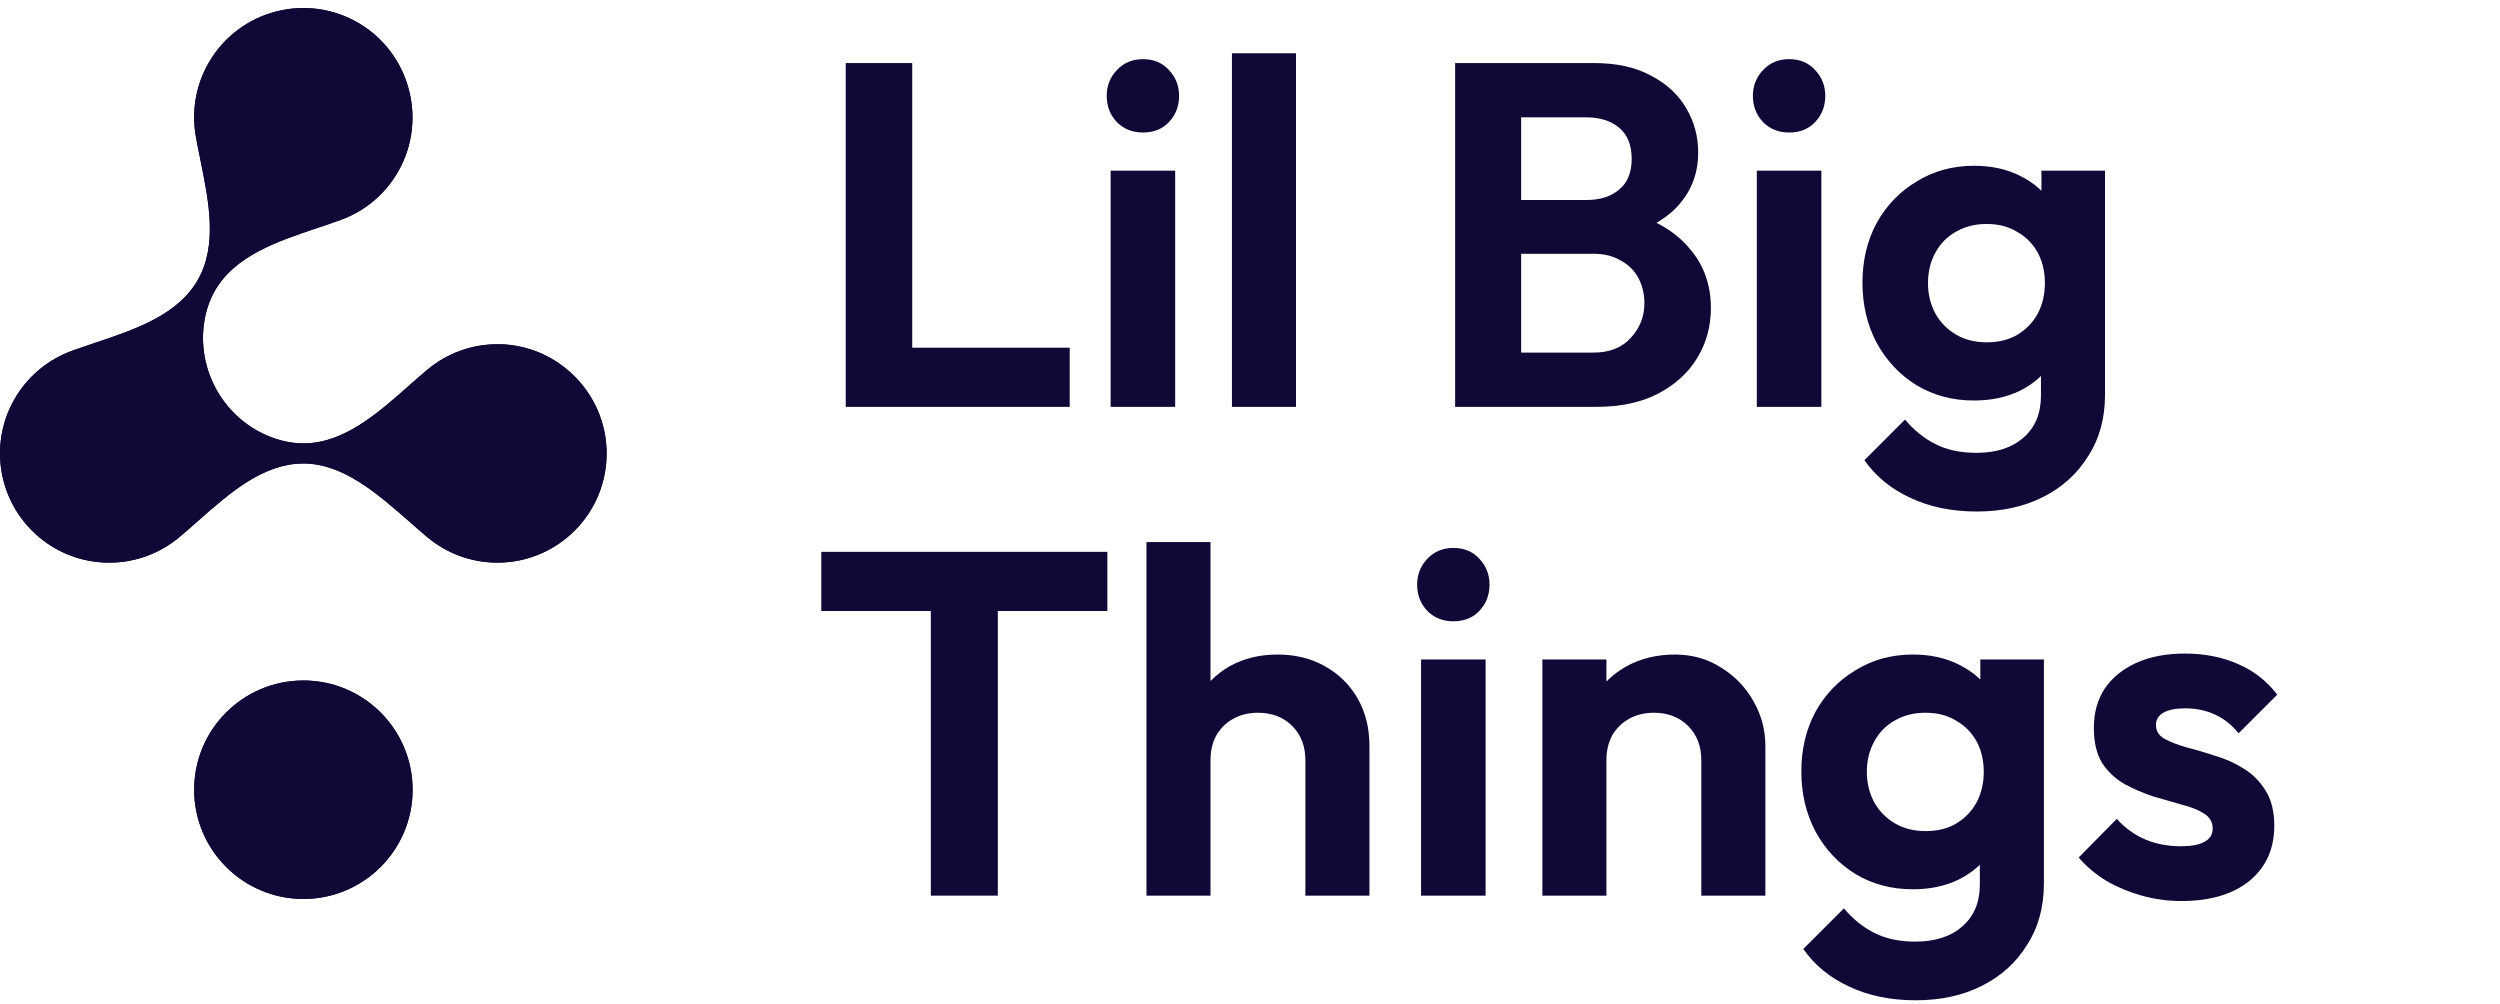 <svg width="112" height="45" viewBox="0 0 112 45" fill="none" xmlns="http://www.w3.org/2000/svg">
<path d="M37.888 18.228V2.825H40.868V18.228H37.888ZM40.079 18.228V15.577H47.923V18.228H40.079Z" fill="#100938"/>
<path d="M49.756 18.228V7.645H52.648V18.228H49.756ZM51.202 5.937C50.735 5.937 50.347 5.783 50.041 5.476C49.734 5.155 49.581 4.761 49.581 4.293C49.581 3.841 49.734 3.453 50.041 3.132C50.347 2.811 50.735 2.65 51.202 2.65C51.684 2.65 52.071 2.811 52.363 3.132C52.67 3.453 52.823 3.841 52.823 4.293C52.823 4.761 52.67 5.155 52.363 5.476C52.071 5.783 51.684 5.937 51.202 5.937Z" fill="#100938"/>
<path d="M55.191 18.228V2.387H58.061V18.228H55.191Z" fill="#100938"/>
<path d="M67.381 18.228V15.796H71.39C72.106 15.796 72.661 15.577 73.055 15.139C73.464 14.7 73.669 14.182 73.669 13.583C73.669 13.174 73.581 12.802 73.406 12.466C73.23 12.13 72.968 11.867 72.617 11.677C72.281 11.472 71.872 11.37 71.39 11.37H67.381V8.96H71.061C71.675 8.96 72.164 8.807 72.529 8.5C72.909 8.193 73.099 7.733 73.099 7.12C73.099 6.492 72.909 6.024 72.529 5.717C72.164 5.411 71.675 5.257 71.061 5.257H67.381V2.825H71.412C72.434 2.825 73.289 3.015 73.975 3.395C74.677 3.76 75.202 4.25 75.553 4.863C75.903 5.462 76.079 6.119 76.079 6.835C76.079 7.711 75.808 8.471 75.268 9.113C74.742 9.742 73.968 10.209 72.946 10.516L73.077 9.552C74.216 9.873 75.093 10.406 75.706 11.151C76.334 11.881 76.648 12.765 76.648 13.802C76.648 14.62 76.444 15.365 76.035 16.037C75.641 16.694 75.056 17.227 74.282 17.636C73.523 18.031 72.595 18.228 71.5 18.228H67.381ZM65.19 18.228V2.825H68.147V18.228H65.19Z" fill="#100938"/>
<path d="M78.705 18.228V7.645H81.597V18.228H78.705ZM80.151 5.937C79.683 5.937 79.296 5.783 78.99 5.476C78.683 5.155 78.529 4.761 78.529 4.293C78.529 3.841 78.683 3.453 78.99 3.132C79.296 2.811 79.683 2.65 80.151 2.65C80.633 2.65 81.02 2.811 81.312 3.132C81.619 3.453 81.772 3.841 81.772 4.293C81.772 4.761 81.619 5.155 81.312 5.476C81.02 5.783 80.633 5.937 80.151 5.937Z" fill="#100938"/>
<path d="M88.565 22.916C87.44 22.916 86.447 22.712 85.585 22.303C84.724 21.909 84.037 21.346 83.526 20.616L85.344 18.797C85.753 19.279 86.206 19.645 86.703 19.893C87.214 20.156 87.827 20.287 88.543 20.287C89.434 20.287 90.135 20.061 90.647 19.608C91.172 19.155 91.435 18.527 91.435 17.724V15.073L91.917 12.75L91.457 10.428V7.645H94.305V17.68C94.305 18.732 94.057 19.645 93.56 20.419C93.078 21.207 92.406 21.821 91.545 22.259C90.683 22.697 89.69 22.916 88.565 22.916ZM88.434 17.943C87.484 17.943 86.63 17.717 85.87 17.264C85.111 16.796 84.512 16.161 84.074 15.358C83.65 14.554 83.438 13.656 83.438 12.663C83.438 11.669 83.65 10.779 84.074 9.99C84.512 9.201 85.111 8.58 85.87 8.127C86.63 7.66 87.484 7.426 88.434 7.426C89.222 7.426 89.916 7.58 90.515 7.886C91.129 8.193 91.611 8.617 91.961 9.157C92.312 9.683 92.501 10.304 92.531 11.02V14.35C92.501 15.051 92.304 15.679 91.939 16.234C91.589 16.774 91.107 17.198 90.493 17.505C89.894 17.797 89.208 17.943 88.434 17.943ZM89.003 15.336C89.529 15.336 89.982 15.226 90.362 15.007C90.756 14.773 91.063 14.459 91.282 14.065C91.501 13.656 91.611 13.196 91.611 12.685C91.611 12.159 91.501 11.699 91.282 11.304C91.063 10.91 90.756 10.603 90.362 10.384C89.982 10.15 89.529 10.034 89.003 10.034C88.477 10.034 88.017 10.15 87.623 10.384C87.229 10.603 86.922 10.917 86.703 11.326C86.484 11.721 86.374 12.174 86.374 12.685C86.374 13.181 86.484 13.634 86.703 14.043C86.922 14.437 87.229 14.752 87.623 14.985C88.017 15.219 88.477 15.336 89.003 15.336Z" fill="#100938"/>
<path d="M41.701 40.125V25.051H44.702V40.125H41.701ZM36.793 27.373V24.722H49.61V27.373H36.793Z" fill="#100938"/>
<path d="M58.481 40.125V34.056C58.481 33.428 58.284 32.916 57.89 32.522C57.495 32.128 56.984 31.931 56.356 31.931C55.947 31.931 55.582 32.018 55.261 32.194C54.939 32.369 54.684 32.617 54.494 32.938C54.318 33.26 54.231 33.632 54.231 34.056L53.113 33.486C53.113 32.654 53.289 31.931 53.639 31.317C53.99 30.689 54.472 30.2 55.085 29.849C55.713 29.499 56.429 29.323 57.232 29.323C58.036 29.323 58.744 29.499 59.358 29.849C59.986 30.2 60.475 30.682 60.825 31.295C61.176 31.909 61.351 32.617 61.351 33.42V40.125H58.481ZM51.361 40.125V24.284H54.231V40.125H51.361Z" fill="#100938"/>
<path d="M63.663 40.125V29.543H66.555V40.125H63.663ZM65.109 27.834C64.642 27.834 64.255 27.68 63.948 27.373C63.641 27.052 63.488 26.658 63.488 26.19C63.488 25.738 63.641 25.35 63.948 25.029C64.255 24.708 64.642 24.547 65.109 24.547C65.591 24.547 65.978 24.708 66.271 25.029C66.577 25.35 66.731 25.738 66.731 26.19C66.731 26.658 66.577 27.052 66.271 27.373C65.978 27.68 65.591 27.834 65.109 27.834Z" fill="#100938"/>
<path d="M76.219 40.125V34.056C76.219 33.428 76.021 32.916 75.627 32.522C75.233 32.128 74.721 31.931 74.093 31.931C73.684 31.931 73.319 32.018 72.998 32.194C72.677 32.369 72.421 32.617 72.231 32.938C72.056 33.26 71.968 33.632 71.968 34.056L70.851 33.486C70.851 32.654 71.026 31.931 71.376 31.317C71.742 30.689 72.238 30.2 72.866 29.849C73.509 29.499 74.232 29.323 75.035 29.323C75.809 29.323 76.503 29.52 77.117 29.915C77.73 30.295 78.212 30.799 78.563 31.427C78.913 32.04 79.089 32.705 79.089 33.42V40.125H76.219ZM69.098 40.125V29.543H71.968V40.125H69.098Z" fill="#100938"/>
<path d="M85.826 44.813C84.702 44.813 83.708 44.609 82.847 44.2C81.985 43.806 81.298 43.243 80.787 42.513L82.606 40.694C83.015 41.176 83.467 41.542 83.964 41.79C84.475 42.053 85.089 42.184 85.805 42.184C86.695 42.184 87.397 41.958 87.908 41.505C88.434 41.052 88.697 40.424 88.697 39.621V36.97L89.178 34.647L88.718 32.325V29.543H91.567V39.577C91.567 40.629 91.318 41.542 90.822 42.316C90.34 43.105 89.668 43.718 88.806 44.156C87.944 44.594 86.951 44.813 85.826 44.813ZM85.695 39.84C84.746 39.84 83.891 39.614 83.132 39.161C82.372 38.693 81.773 38.058 81.335 37.255C80.911 36.451 80.7 35.553 80.7 34.56C80.7 33.566 80.911 32.675 81.335 31.887C81.773 31.098 82.372 30.477 83.132 30.024C83.891 29.557 84.746 29.323 85.695 29.323C86.484 29.323 87.177 29.477 87.776 29.784C88.39 30.09 88.872 30.514 89.222 31.054C89.573 31.58 89.763 32.201 89.792 32.916V36.247C89.763 36.948 89.566 37.576 89.2 38.131C88.85 38.671 88.368 39.095 87.754 39.402C87.156 39.694 86.469 39.84 85.695 39.84ZM86.265 37.233C86.79 37.233 87.243 37.123 87.623 36.904C88.017 36.67 88.324 36.356 88.543 35.962C88.762 35.553 88.872 35.093 88.872 34.582C88.872 34.056 88.762 33.596 88.543 33.201C88.324 32.807 88.017 32.5 87.623 32.281C87.243 32.047 86.79 31.931 86.265 31.931C85.739 31.931 85.279 32.047 84.884 32.281C84.49 32.5 84.183 32.814 83.964 33.223C83.745 33.618 83.635 34.07 83.635 34.582C83.635 35.078 83.745 35.531 83.964 35.94C84.183 36.334 84.49 36.648 84.884 36.882C85.279 37.116 85.739 37.233 86.265 37.233Z" fill="#100938"/>
<path d="M97.725 40.366C97.127 40.366 96.535 40.285 95.951 40.125C95.381 39.964 94.855 39.745 94.373 39.468C93.891 39.175 93.475 38.825 93.124 38.416L94.833 36.685C95.199 37.094 95.622 37.401 96.104 37.605C96.586 37.81 97.119 37.912 97.704 37.912C98.171 37.912 98.522 37.846 98.755 37.715C99.004 37.583 99.128 37.386 99.128 37.123C99.128 36.831 98.996 36.605 98.733 36.444C98.485 36.283 98.156 36.152 97.747 36.05C97.338 35.933 96.907 35.809 96.455 35.677C96.016 35.531 95.593 35.349 95.184 35.129C94.775 34.896 94.439 34.582 94.176 34.187C93.928 33.778 93.804 33.252 93.804 32.61C93.804 31.938 93.964 31.354 94.286 30.857C94.622 30.36 95.096 29.973 95.71 29.696C96.323 29.418 97.046 29.279 97.879 29.279C98.755 29.279 99.544 29.433 100.245 29.74C100.961 30.046 101.552 30.506 102.02 31.12L100.289 32.851C99.968 32.456 99.602 32.172 99.193 31.996C98.799 31.821 98.368 31.733 97.901 31.733C97.477 31.733 97.148 31.799 96.915 31.931C96.696 32.062 96.586 32.245 96.586 32.478C96.586 32.741 96.71 32.946 96.959 33.092C97.222 33.238 97.558 33.369 97.966 33.486C98.375 33.588 98.799 33.713 99.237 33.859C99.69 33.99 100.114 34.18 100.508 34.428C100.917 34.677 101.246 35.005 101.494 35.414C101.757 35.823 101.888 36.349 101.888 36.992C101.888 38.029 101.516 38.854 100.771 39.468C100.026 40.066 99.011 40.366 97.725 40.366Z" fill="#100938"/>
<path fill-rule="evenodd" clip-rule="evenodd" d="M19.145 16.563C20.008 15.84 21.123 15.409 22.339 15.422L22.337 15.42C24.979 15.448 27.14 17.602 27.177 20.243C27.215 22.977 25.01 25.206 22.284 25.206C21.089 25.206 19.993 24.777 19.143 24.065C18.879 23.844 18.612 23.609 18.341 23.371C16.91 22.114 15.374 20.765 13.589 20.765C11.783 20.765 10.28 22.093 8.868 23.341C8.62 23.56 8.375 23.777 8.131 23.983C7.845 24.236 7.532 24.452 7.201 24.628C7.184 24.637 7.167 24.646 7.15 24.655C7.108 24.677 7.067 24.697 7.025 24.718C6.996 24.732 6.967 24.746 6.938 24.759L6.909 24.772C6.863 24.793 6.782 24.829 6.736 24.847L6.717 24.855C6.433 24.969 6.136 25.057 5.828 25.116C5.827 25.117 5.826 25.117 5.824 25.117C5.822 25.118 5.819 25.118 5.817 25.119C5.785 25.124 5.753 25.131 5.721 25.136C5.674 25.144 5.627 25.152 5.579 25.158C5.56 25.161 5.541 25.163 5.522 25.166C5.462 25.174 5.401 25.181 5.34 25.186C5.338 25.187 5.336 25.187 5.334 25.187H5.334C4.823 25.233 4.304 25.2 3.793 25.082C3.788 25.081 3.784 25.08 3.779 25.078L3.776 25.078C3.745 25.071 3.714 25.063 3.682 25.055C3.67 25.052 3.658 25.049 3.646 25.046C3.64 25.044 3.634 25.042 3.628 25.041L3.619 25.038C3.604 25.034 3.588 25.03 3.573 25.026C3.55 25.02 3.527 25.013 3.505 25.006C3.497 25.003 3.489 25.001 3.481 24.999C3.475 24.997 3.47 24.996 3.464 24.994C2.985 24.848 2.537 24.63 2.132 24.353L2.118 24.343C2.093 24.326 2.068 24.308 2.043 24.29C2.032 24.283 2.021 24.275 2.01 24.267C2.003 24.261 1.995 24.255 1.988 24.25C1.983 24.246 1.978 24.242 1.973 24.239C1.968 24.235 1.963 24.231 1.958 24.228C1.446 23.845 1.028 23.376 0.711 22.853C0.71 22.851 0.708 22.849 0.707 22.846C0.706 22.844 0.705 22.842 0.703 22.84C0.687 22.814 0.671 22.787 0.656 22.76C0.642 22.735 0.628 22.71 0.613 22.684L0.603 22.667C0.309 22.131 0.112 21.534 0.036 20.9L0.032 20.862L0.025 20.794C0.022 20.764 0.019 20.734 0.017 20.703C0.017 20.702 0.017 20.7 0.016 20.698C0.016 20.694 0.015 20.69 0.015 20.686C-0.022 20.197 0.013 19.701 0.126 19.212C0.127 19.209 0.127 19.206 0.128 19.203C0.129 19.2 0.13 19.197 0.131 19.194C0.137 19.168 0.143 19.143 0.149 19.118L0.153 19.103C0.158 19.083 0.163 19.064 0.168 19.045L0.183 18.993C0.19 18.967 0.198 18.942 0.205 18.916C0.207 18.91 0.209 18.904 0.211 18.898C0.212 18.894 0.213 18.889 0.214 18.884C0.368 18.383 0.599 17.915 0.895 17.496C0.896 17.495 0.897 17.494 0.898 17.492L0.898 17.492C0.933 17.442 0.969 17.393 1.007 17.344C1.018 17.328 1.03 17.314 1.041 17.299C1.071 17.261 1.101 17.224 1.132 17.186C1.153 17.162 1.174 17.137 1.195 17.113C1.199 17.108 1.204 17.102 1.208 17.097C1.458 16.81 1.737 16.558 2.038 16.342C2.042 16.339 2.047 16.335 2.052 16.332C2.057 16.328 2.061 16.325 2.066 16.322C2.093 16.303 2.12 16.284 2.146 16.266C2.185 16.24 2.223 16.215 2.262 16.19C2.273 16.182 2.285 16.175 2.296 16.169C2.301 16.165 2.307 16.162 2.312 16.158C2.632 15.959 2.976 15.796 3.34 15.674C3.64 15.567 3.948 15.463 4.261 15.359C6.047 14.76 7.948 14.122 8.852 12.558C9.755 10.994 9.356 9.029 8.982 7.183C8.907 6.815 8.833 6.452 8.771 6.098C8.579 5.006 8.755 3.842 9.353 2.807C10.716 0.446 13.749 -0.349 16.097 1.052C18.367 2.405 19.151 5.353 17.854 7.655C17.258 8.714 16.327 9.465 15.27 9.85C14.932 9.974 14.58 10.091 14.225 10.211C12.438 10.809 10.538 11.447 9.635 13.011C9.391 13.432 9.242 13.883 9.162 14.353C8.779 16.592 10.061 18.812 12.192 19.601C12.639 19.766 13.104 19.863 13.591 19.863C15.396 19.863 16.899 18.535 18.311 17.288C18.592 17.039 18.869 16.794 19.145 16.563ZM18.485 35.38C18.485 38.082 16.294 40.273 13.592 40.273C10.889 40.273 8.698 38.082 8.698 35.38C8.698 32.677 10.889 30.486 13.592 30.486C16.294 30.486 18.485 32.677 18.485 35.38Z" fill="#100938"/>
<path fill-rule="evenodd" clip-rule="evenodd" d="M19.145 16.563C20.008 15.84 21.123 15.409 22.339 15.422L22.337 15.42C24.979 15.448 27.14 17.602 27.177 20.243C27.215 22.977 25.01 25.206 22.284 25.206C21.089 25.206 19.993 24.777 19.143 24.065C18.879 23.844 18.612 23.609 18.341 23.371C16.91 22.114 15.374 20.765 13.589 20.765C11.783 20.765 10.28 22.093 8.868 23.341C8.62 23.56 8.375 23.777 8.131 23.983C7.845 24.236 7.532 24.452 7.201 24.628C7.184 24.637 7.167 24.646 7.15 24.655C7.108 24.677 7.067 24.697 7.025 24.718C6.996 24.732 6.967 24.746 6.938 24.759L6.909 24.772C6.863 24.793 6.782 24.829 6.736 24.847L6.717 24.855C6.433 24.969 6.136 25.057 5.828 25.116C5.827 25.117 5.826 25.117 5.824 25.117C5.822 25.118 5.819 25.118 5.817 25.119C5.785 25.124 5.753 25.131 5.721 25.136C5.674 25.144 5.627 25.152 5.579 25.158C5.56 25.161 5.541 25.163 5.522 25.166C5.462 25.174 5.401 25.181 5.34 25.186C5.338 25.187 5.336 25.187 5.334 25.187H5.334C4.823 25.233 4.304 25.2 3.793 25.082C3.788 25.081 3.784 25.08 3.779 25.078L3.776 25.078C3.745 25.071 3.714 25.063 3.682 25.055C3.67 25.052 3.658 25.049 3.646 25.046C3.64 25.044 3.634 25.042 3.628 25.041L3.619 25.038C3.604 25.034 3.588 25.03 3.573 25.026C3.55 25.02 3.527 25.013 3.505 25.006C3.497 25.003 3.489 25.001 3.481 24.999C3.475 24.997 3.47 24.996 3.464 24.994C2.985 24.848 2.537 24.63 2.132 24.353L2.118 24.343C2.093 24.326 2.068 24.308 2.043 24.29C2.032 24.283 2.021 24.275 2.01 24.267C2.003 24.261 1.995 24.255 1.988 24.25C1.983 24.246 1.978 24.242 1.973 24.239C1.968 24.235 1.963 24.231 1.958 24.228C1.446 23.845 1.028 23.376 0.711 22.853C0.71 22.851 0.708 22.849 0.707 22.846C0.706 22.844 0.705 22.842 0.703 22.84C0.687 22.814 0.671 22.787 0.656 22.76C0.642 22.735 0.628 22.71 0.613 22.684L0.603 22.667C0.309 22.131 0.112 21.534 0.036 20.9L0.032 20.862L0.025 20.794C0.022 20.764 0.019 20.734 0.017 20.703C0.017 20.702 0.017 20.7 0.016 20.698C0.016 20.694 0.015 20.69 0.015 20.686C-0.022 20.197 0.013 19.701 0.126 19.212C0.127 19.209 0.127 19.206 0.128 19.203C0.129 19.2 0.13 19.197 0.131 19.194C0.137 19.168 0.143 19.143 0.149 19.118L0.153 19.103C0.158 19.083 0.163 19.064 0.168 19.045L0.183 18.993C0.19 18.967 0.198 18.942 0.205 18.916C0.207 18.91 0.209 18.904 0.211 18.898C0.212 18.894 0.213 18.889 0.214 18.884C0.368 18.383 0.599 17.915 0.895 17.496C0.896 17.495 0.897 17.494 0.898 17.492L0.898 17.492C0.933 17.442 0.969 17.393 1.007 17.344C1.018 17.328 1.03 17.314 1.041 17.299C1.071 17.261 1.101 17.224 1.132 17.186C1.153 17.162 1.174 17.137 1.195 17.113C1.199 17.108 1.204 17.102 1.208 17.097C1.458 16.81 1.737 16.558 2.038 16.342C2.042 16.339 2.047 16.335 2.052 16.332C2.057 16.328 2.061 16.325 2.066 16.322C2.093 16.303 2.12 16.284 2.146 16.266C2.185 16.24 2.223 16.215 2.262 16.19C2.273 16.182 2.285 16.175 2.296 16.169C2.301 16.165 2.307 16.162 2.312 16.158C2.632 15.959 2.976 15.796 3.34 15.674C3.64 15.567 3.948 15.463 4.261 15.359C6.047 14.76 7.948 14.122 8.852 12.558C9.755 10.994 9.356 9.029 8.982 7.183C8.907 6.815 8.833 6.452 8.771 6.098C8.579 5.006 8.755 3.842 9.353 2.807C10.716 0.446 13.749 -0.349 16.097 1.052C18.367 2.405 19.151 5.353 17.854 7.655C17.258 8.714 16.327 9.465 15.27 9.85C14.932 9.974 14.58 10.091 14.225 10.211C12.438 10.809 10.538 11.447 9.635 13.011C9.391 13.432 9.242 13.883 9.162 14.353C8.779 16.592 10.061 18.812 12.192 19.601C12.639 19.766 13.104 19.863 13.591 19.863C15.396 19.863 16.899 18.535 18.311 17.288C18.592 17.039 18.869 16.794 19.145 16.563ZM18.485 35.38C18.485 38.082 16.294 40.273 13.592 40.273C10.889 40.273 8.698 38.082 8.698 35.38C8.698 32.677 10.889 30.486 13.592 30.486C16.294 30.486 18.485 32.677 18.485 35.38Z" fill="#100938"/>
</svg>
